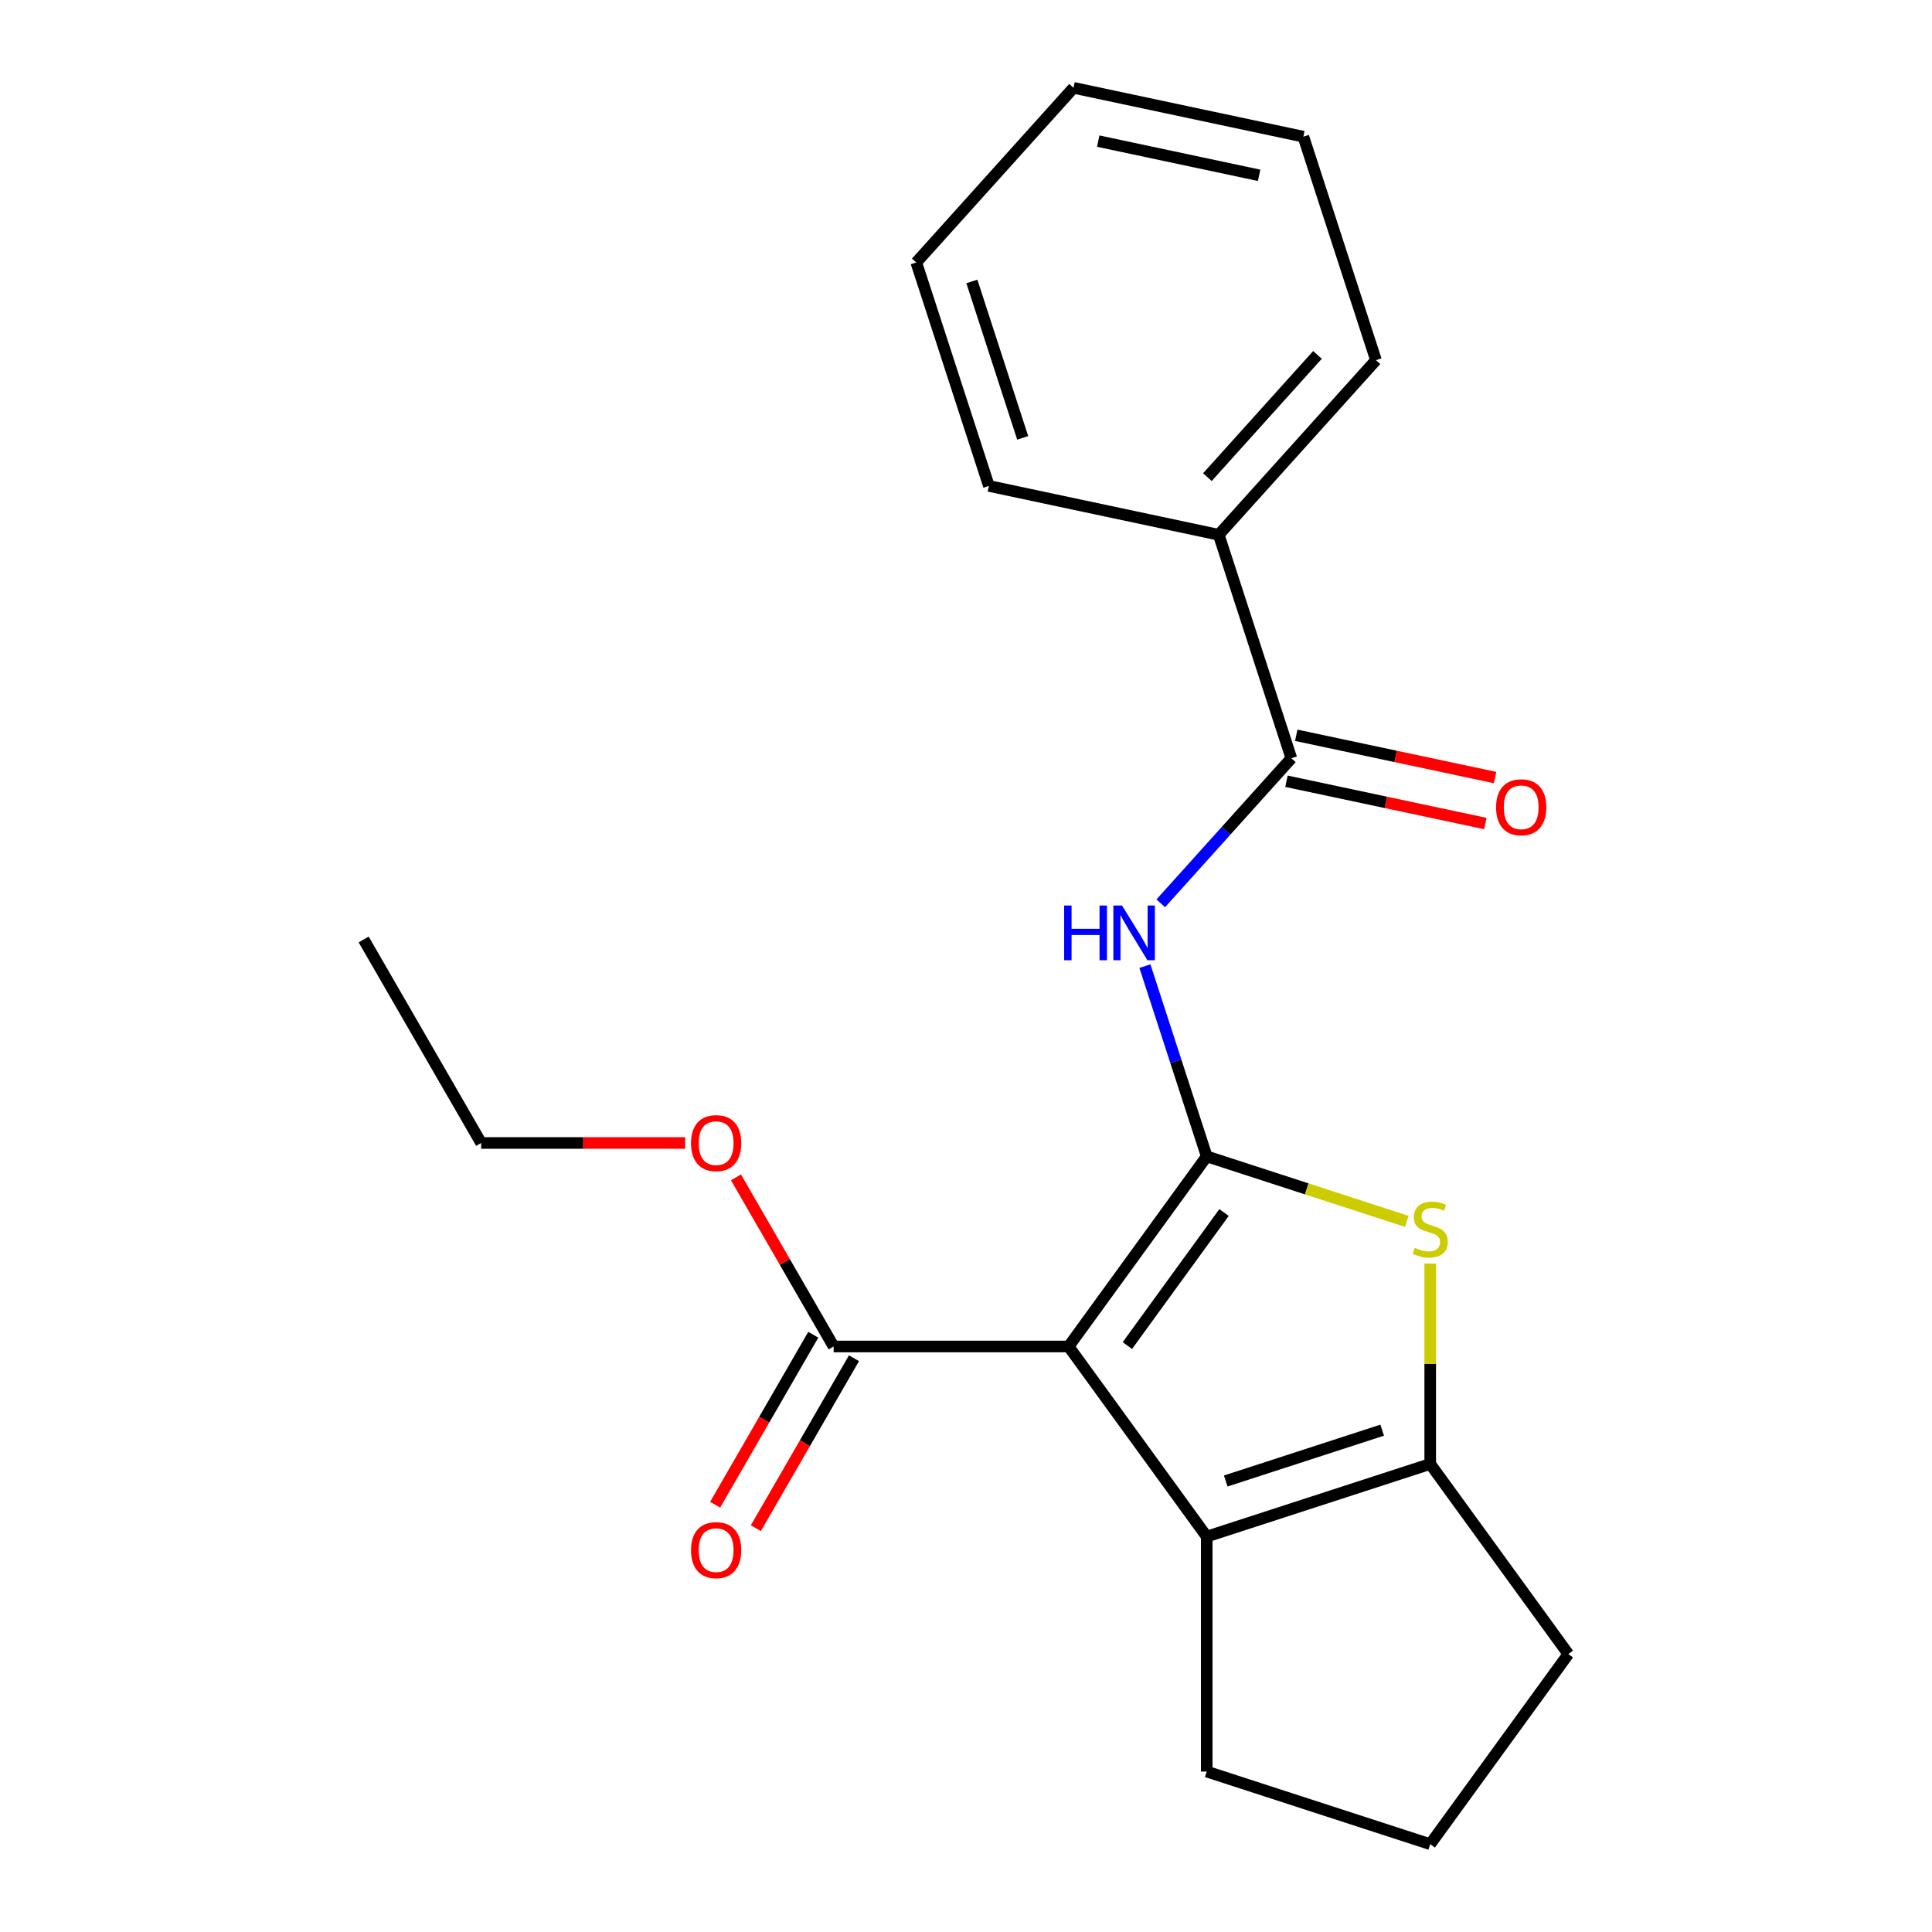 <?xml version='1.0' encoding='iso-8859-1'?>
<svg version='1.1' baseProfile='full'
              xmlns='http://www.w3.org/2000/svg'
                      xmlns:rdkit='http://www.rdkit.org/xml'
                      xmlns:xlink='http://www.w3.org/1999/xlink'
                  xml:space='preserve'
width='1000px' height='1000px' viewBox='0 0 1000 1000'>
<!-- END OF HEADER -->
<rect style='opacity:1.0;fill:#FFFFFF;stroke:none' width='1000' height='1000' x='0' y='0'> </rect>
<path class='bond-0' d='M 740.277,757.749 L 624.603,795.334' style='fill:none;fill-rule:evenodd;stroke:#000000;stroke-width:6px;stroke-linecap:butt;stroke-linejoin:miter;stroke-opacity:1' />
<path class='bond-0' d='M 715.409,740.252 L 634.437,766.561' style='fill:none;fill-rule:evenodd;stroke:#000000;stroke-width:6px;stroke-linecap:butt;stroke-linejoin:miter;stroke-opacity:1' />
<path class='bond-1' d='M 740.277,757.749 L 740.277,705.896' style='fill:none;fill-rule:evenodd;stroke:#000000;stroke-width:6px;stroke-linecap:butt;stroke-linejoin:miter;stroke-opacity:1' />
<path class='bond-1' d='M 740.277,705.896 L 740.277,654.043' style='fill:none;fill-rule:evenodd;stroke:#CCCC00;stroke-width:6px;stroke-linecap:butt;stroke-linejoin:miter;stroke-opacity:1' />
<path class='bond-2' d='M 740.277,757.749 L 811.768,856.147' style='fill:none;fill-rule:evenodd;stroke:#000000;stroke-width:6px;stroke-linecap:butt;stroke-linejoin:miter;stroke-opacity:1' />
<path class='bond-3' d='M 624.603,795.334 L 624.603,916.961' style='fill:none;fill-rule:evenodd;stroke:#000000;stroke-width:6px;stroke-linecap:butt;stroke-linejoin:miter;stroke-opacity:1' />
<path class='bond-4' d='M 624.603,795.334 L 553.113,696.936' style='fill:none;fill-rule:evenodd;stroke:#000000;stroke-width:6px;stroke-linecap:butt;stroke-linejoin:miter;stroke-opacity:1' />
<path class='bond-5' d='M 553.113,696.936 L 624.603,598.537' style='fill:none;fill-rule:evenodd;stroke:#000000;stroke-width:6px;stroke-linecap:butt;stroke-linejoin:miter;stroke-opacity:1' />
<path class='bond-5' d='M 583.516,696.474 L 633.559,627.595' style='fill:none;fill-rule:evenodd;stroke:#000000;stroke-width:6px;stroke-linecap:butt;stroke-linejoin:miter;stroke-opacity:1' />
<path class='bond-6' d='M 553.113,696.936 L 431.486,696.936' style='fill:none;fill-rule:evenodd;stroke:#000000;stroke-width:6px;stroke-linecap:butt;stroke-linejoin:miter;stroke-opacity:1' />
<path class='bond-7' d='M 624.603,598.537 L 676.38,615.361' style='fill:none;fill-rule:evenodd;stroke:#000000;stroke-width:6px;stroke-linecap:butt;stroke-linejoin:miter;stroke-opacity:1' />
<path class='bond-7' d='M 676.38,615.361 L 728.157,632.184' style='fill:none;fill-rule:evenodd;stroke:#CCCC00;stroke-width:6px;stroke-linecap:butt;stroke-linejoin:miter;stroke-opacity:1' />
<path class='bond-8' d='M 624.603,598.537 L 608.605,549.301' style='fill:none;fill-rule:evenodd;stroke:#000000;stroke-width:6px;stroke-linecap:butt;stroke-linejoin:miter;stroke-opacity:1' />
<path class='bond-8' d='M 608.605,549.301 L 592.607,500.064' style='fill:none;fill-rule:evenodd;stroke:#0000FF;stroke-width:6px;stroke-linecap:butt;stroke-linejoin:miter;stroke-opacity:1' />
<path class='bond-9' d='M 600.799,467.558 L 634.601,430.017' style='fill:none;fill-rule:evenodd;stroke:#0000FF;stroke-width:6px;stroke-linecap:butt;stroke-linejoin:miter;stroke-opacity:1' />
<path class='bond-9' d='M 634.601,430.017 L 668.403,392.477' style='fill:none;fill-rule:evenodd;stroke:#000000;stroke-width:6px;stroke-linecap:butt;stroke-linejoin:miter;stroke-opacity:1' />
<path class='bond-10' d='M 431.486,696.936 L 406.218,653.17' style='fill:none;fill-rule:evenodd;stroke:#000000;stroke-width:6px;stroke-linecap:butt;stroke-linejoin:miter;stroke-opacity:1' />
<path class='bond-10' d='M 406.218,653.17 L 380.95,609.404' style='fill:none;fill-rule:evenodd;stroke:#FF0000;stroke-width:6px;stroke-linecap:butt;stroke-linejoin:miter;stroke-opacity:1' />
<path class='bond-11' d='M 420.953,690.854 L 395.558,734.84' style='fill:none;fill-rule:evenodd;stroke:#000000;stroke-width:6px;stroke-linecap:butt;stroke-linejoin:miter;stroke-opacity:1' />
<path class='bond-11' d='M 395.558,734.84 L 370.162,778.825' style='fill:none;fill-rule:evenodd;stroke:#FF0000;stroke-width:6px;stroke-linecap:butt;stroke-linejoin:miter;stroke-opacity:1' />
<path class='bond-11' d='M 442.019,703.017 L 416.624,747.003' style='fill:none;fill-rule:evenodd;stroke:#000000;stroke-width:6px;stroke-linecap:butt;stroke-linejoin:miter;stroke-opacity:1' />
<path class='bond-11' d='M 416.624,747.003 L 391.229,790.988' style='fill:none;fill-rule:evenodd;stroke:#FF0000;stroke-width:6px;stroke-linecap:butt;stroke-linejoin:miter;stroke-opacity:1' />
<path class='bond-12' d='M 354.632,591.603 L 301.839,591.603' style='fill:none;fill-rule:evenodd;stroke:#FF0000;stroke-width:6px;stroke-linecap:butt;stroke-linejoin:miter;stroke-opacity:1' />
<path class='bond-12' d='M 301.839,591.603 L 249.046,591.603' style='fill:none;fill-rule:evenodd;stroke:#000000;stroke-width:6px;stroke-linecap:butt;stroke-linejoin:miter;stroke-opacity:1' />
<path class='bond-13' d='M 249.046,591.603 L 188.232,486.271' style='fill:none;fill-rule:evenodd;stroke:#000000;stroke-width:6px;stroke-linecap:butt;stroke-linejoin:miter;stroke-opacity:1' />
<path class='bond-14' d='M 665.874,404.374 L 717.338,415.313' style='fill:none;fill-rule:evenodd;stroke:#000000;stroke-width:6px;stroke-linecap:butt;stroke-linejoin:miter;stroke-opacity:1' />
<path class='bond-14' d='M 717.338,415.313 L 768.802,426.252' style='fill:none;fill-rule:evenodd;stroke:#FF0000;stroke-width:6px;stroke-linecap:butt;stroke-linejoin:miter;stroke-opacity:1' />
<path class='bond-14' d='M 670.932,380.58 L 722.396,391.519' style='fill:none;fill-rule:evenodd;stroke:#000000;stroke-width:6px;stroke-linecap:butt;stroke-linejoin:miter;stroke-opacity:1' />
<path class='bond-14' d='M 722.396,391.519 L 773.86,402.458' style='fill:none;fill-rule:evenodd;stroke:#FF0000;stroke-width:6px;stroke-linecap:butt;stroke-linejoin:miter;stroke-opacity:1' />
<path class='bond-15' d='M 668.403,392.477 L 630.818,276.803' style='fill:none;fill-rule:evenodd;stroke:#000000;stroke-width:6px;stroke-linecap:butt;stroke-linejoin:miter;stroke-opacity:1' />
<path class='bond-16' d='M 630.818,276.803 L 712.202,186.416' style='fill:none;fill-rule:evenodd;stroke:#000000;stroke-width:6px;stroke-linecap:butt;stroke-linejoin:miter;stroke-opacity:1' />
<path class='bond-16' d='M 624.948,246.968 L 681.917,183.697' style='fill:none;fill-rule:evenodd;stroke:#000000;stroke-width:6px;stroke-linecap:butt;stroke-linejoin:miter;stroke-opacity:1' />
<path class='bond-17' d='M 630.818,276.803 L 511.849,251.515' style='fill:none;fill-rule:evenodd;stroke:#000000;stroke-width:6px;stroke-linecap:butt;stroke-linejoin:miter;stroke-opacity:1' />
<path class='bond-18' d='M 811.768,856.147 L 740.277,954.545' style='fill:none;fill-rule:evenodd;stroke:#000000;stroke-width:6px;stroke-linecap:butt;stroke-linejoin:miter;stroke-opacity:1' />
<path class='bond-19' d='M 740.277,954.545 L 624.603,916.961' style='fill:none;fill-rule:evenodd;stroke:#000000;stroke-width:6px;stroke-linecap:butt;stroke-linejoin:miter;stroke-opacity:1' />
<path class='bond-20' d='M 712.202,186.416 L 674.618,70.742' style='fill:none;fill-rule:evenodd;stroke:#000000;stroke-width:6px;stroke-linecap:butt;stroke-linejoin:miter;stroke-opacity:1' />
<path class='bond-21' d='M 511.849,251.515 L 474.264,135.841' style='fill:none;fill-rule:evenodd;stroke:#000000;stroke-width:6px;stroke-linecap:butt;stroke-linejoin:miter;stroke-opacity:1' />
<path class='bond-21' d='M 529.346,226.647 L 503.037,145.675' style='fill:none;fill-rule:evenodd;stroke:#000000;stroke-width:6px;stroke-linecap:butt;stroke-linejoin:miter;stroke-opacity:1' />
<path class='bond-22' d='M 674.618,70.742 L 555.649,45.455' style='fill:none;fill-rule:evenodd;stroke:#000000;stroke-width:6px;stroke-linecap:butt;stroke-linejoin:miter;stroke-opacity:1' />
<path class='bond-22' d='M 651.715,90.743 L 568.436,73.041' style='fill:none;fill-rule:evenodd;stroke:#000000;stroke-width:6px;stroke-linecap:butt;stroke-linejoin:miter;stroke-opacity:1' />
<path class='bond-23' d='M 474.264,135.841 L 555.649,45.455' style='fill:none;fill-rule:evenodd;stroke:#000000;stroke-width:6px;stroke-linecap:butt;stroke-linejoin:miter;stroke-opacity:1' />
<path  class='atom-4' d='M 732.277 645.842
Q 732.597 645.962, 733.917 646.522
Q 735.237 647.082, 736.677 647.442
Q 738.157 647.762, 739.597 647.762
Q 742.277 647.762, 743.837 646.482
Q 745.397 645.162, 745.397 642.882
Q 745.397 641.322, 744.597 640.362
Q 743.837 639.402, 742.637 638.882
Q 741.437 638.362, 739.437 637.762
Q 736.917 637.002, 735.397 636.282
Q 733.917 635.562, 732.837 634.042
Q 731.797 632.522, 731.797 629.962
Q 731.797 626.402, 734.197 624.202
Q 736.637 622.002, 741.437 622.002
Q 744.717 622.002, 748.437 623.562
L 747.517 626.642
Q 744.117 625.242, 741.557 625.242
Q 738.797 625.242, 737.277 626.402
Q 735.757 627.522, 735.797 629.482
Q 735.797 631.002, 736.557 631.922
Q 737.357 632.842, 738.477 633.362
Q 739.637 633.882, 741.557 634.482
Q 744.117 635.282, 745.637 636.082
Q 747.157 636.882, 748.237 638.522
Q 749.357 640.122, 749.357 642.882
Q 749.357 646.802, 746.717 648.922
Q 744.117 651.002, 739.757 651.002
Q 737.237 651.002, 735.317 650.442
Q 733.437 649.922, 731.197 649.002
L 732.277 645.842
' fill='#CCCC00'/>
<path  class='atom-5' d='M 550.799 468.703
L 554.639 468.703
L 554.639 480.743
L 569.119 480.743
L 569.119 468.703
L 572.959 468.703
L 572.959 497.023
L 569.119 497.023
L 569.119 483.943
L 554.639 483.943
L 554.639 497.023
L 550.799 497.023
L 550.799 468.703
' fill='#0000FF'/>
<path  class='atom-5' d='M 580.759 468.703
L 590.039 483.703
Q 590.959 485.183, 592.439 487.863
Q 593.919 490.543, 593.999 490.703
L 593.999 468.703
L 597.759 468.703
L 597.759 497.023
L 593.879 497.023
L 583.919 480.623
Q 582.759 478.703, 581.519 476.503
Q 580.319 474.303, 579.959 473.623
L 579.959 497.023
L 576.279 497.023
L 576.279 468.703
L 580.759 468.703
' fill='#0000FF'/>
<path  class='atom-7' d='M 357.672 591.683
Q 357.672 584.883, 361.032 581.083
Q 364.392 577.283, 370.672 577.283
Q 376.952 577.283, 380.312 581.083
Q 383.672 584.883, 383.672 591.683
Q 383.672 598.563, 380.272 602.483
Q 376.872 606.363, 370.672 606.363
Q 364.432 606.363, 361.032 602.483
Q 357.672 598.603, 357.672 591.683
M 370.672 603.163
Q 374.992 603.163, 377.312 600.283
Q 379.672 597.363, 379.672 591.683
Q 379.672 586.123, 377.312 583.323
Q 374.992 580.483, 370.672 580.483
Q 366.352 580.483, 363.992 583.283
Q 361.672 586.083, 361.672 591.683
Q 361.672 597.403, 363.992 600.283
Q 366.352 603.163, 370.672 603.163
' fill='#FF0000'/>
<path  class='atom-9' d='M 357.672 802.348
Q 357.672 795.548, 361.032 791.748
Q 364.392 787.948, 370.672 787.948
Q 376.952 787.948, 380.312 791.748
Q 383.672 795.548, 383.672 802.348
Q 383.672 809.228, 380.272 813.148
Q 376.872 817.028, 370.672 817.028
Q 364.432 817.028, 361.032 813.148
Q 357.672 809.268, 357.672 802.348
M 370.672 813.828
Q 374.992 813.828, 377.312 810.948
Q 379.672 808.028, 379.672 802.348
Q 379.672 796.788, 377.312 793.988
Q 374.992 791.148, 370.672 791.148
Q 366.352 791.148, 363.992 793.948
Q 361.672 796.748, 361.672 802.348
Q 361.672 808.068, 363.992 810.948
Q 366.352 813.828, 370.672 813.828
' fill='#FF0000'/>
<path  class='atom-12' d='M 774.372 417.844
Q 774.372 411.044, 777.732 407.244
Q 781.092 403.444, 787.372 403.444
Q 793.652 403.444, 797.012 407.244
Q 800.372 411.044, 800.372 417.844
Q 800.372 424.724, 796.972 428.644
Q 793.572 432.524, 787.372 432.524
Q 781.132 432.524, 777.732 428.644
Q 774.372 424.764, 774.372 417.844
M 787.372 429.324
Q 791.692 429.324, 794.012 426.444
Q 796.372 423.524, 796.372 417.844
Q 796.372 412.284, 794.012 409.484
Q 791.692 406.644, 787.372 406.644
Q 783.052 406.644, 780.692 409.444
Q 778.372 412.244, 778.372 417.844
Q 778.372 423.564, 780.692 426.444
Q 783.052 429.324, 787.372 429.324
' fill='#FF0000'/>
</svg>
